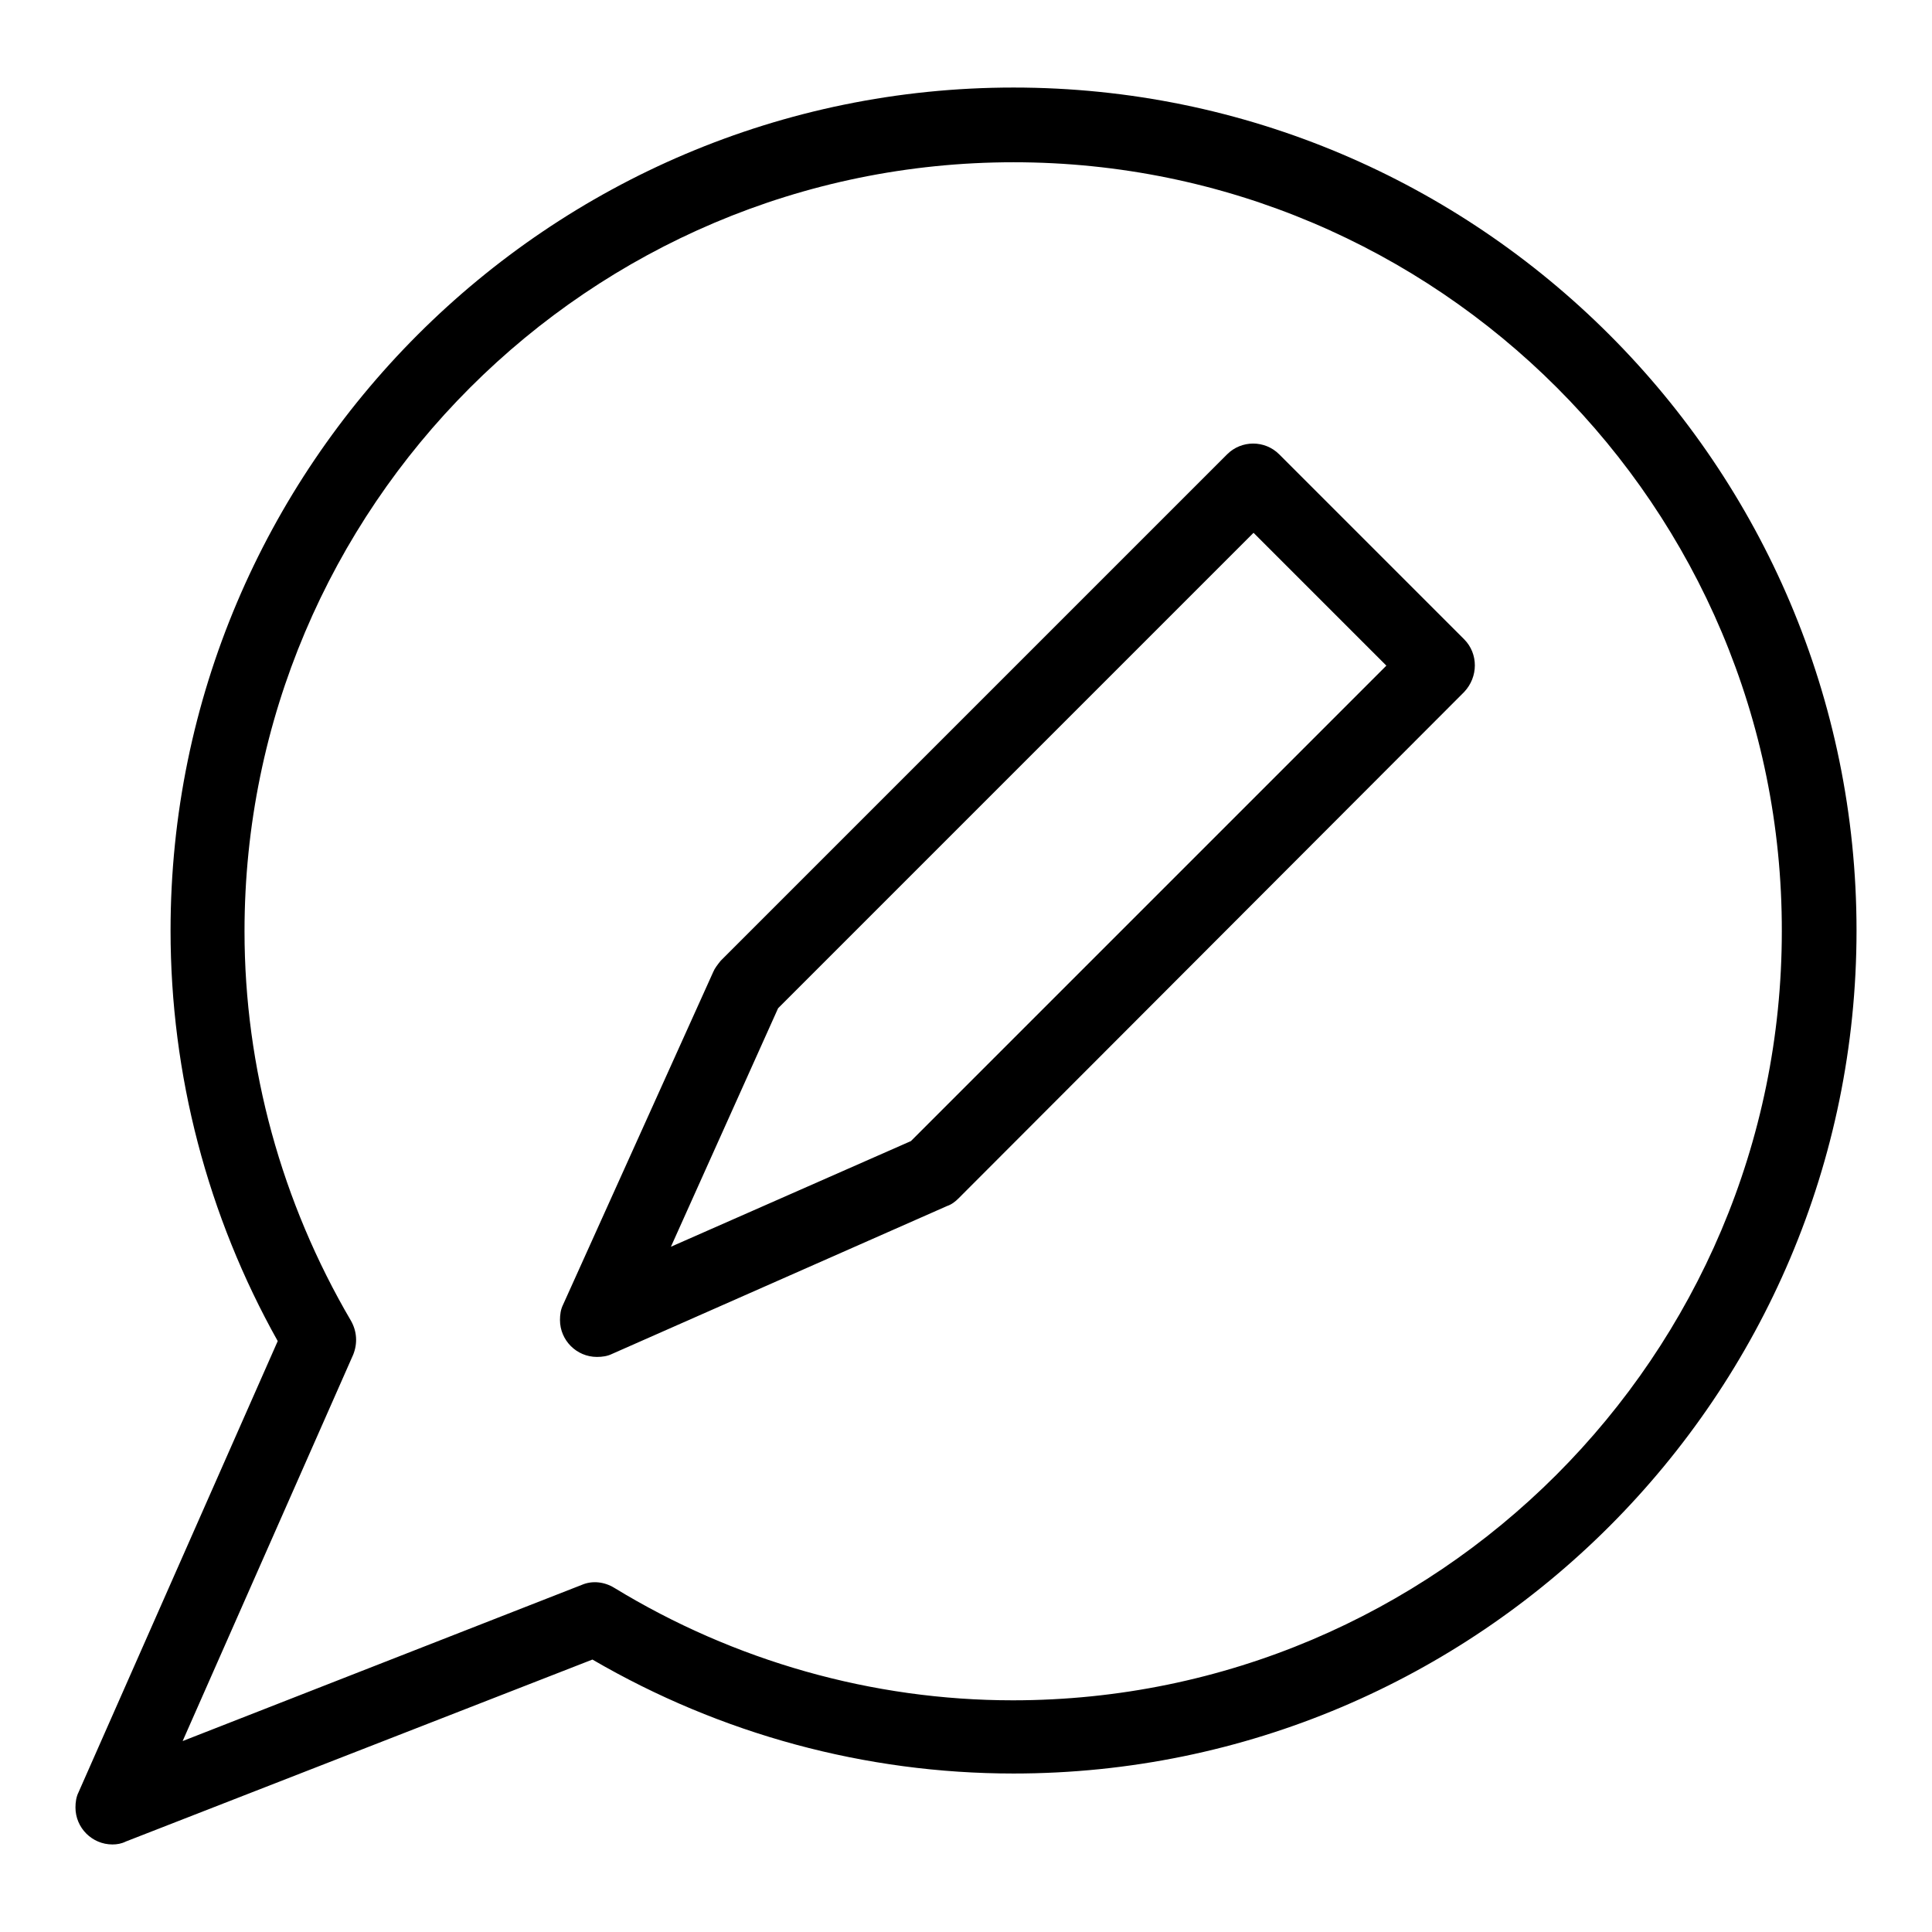 <?xml version="1.0" encoding="utf-8"?>
<!-- Svg Vector Icons : http://www.onlinewebfonts.com/icon -->
<!DOCTYPE svg PUBLIC "-//W3C//DTD SVG 1.1//EN" "http://www.w3.org/Graphics/SVG/1.1/DTD/svg11.dtd">
<svg version="1.1" xmlns="http://www.w3.org/2000/svg" xmlns:xlink="http://www.w3.org/1999/xlink" x="0px" y="0px" viewBox="0 0 256 256" enable-background="new 0 0 256 256" xml:space="preserve">
<g> <path fill="#000000" d="M79.1,179.8c-2.7,0-4.9-2.2-4.9-4.9c0-0.7,0.1-1.4,0.4-2l19.9-44.1c0.2-0.5,0.6-1,1-1.5l67.1-67.1 c1.9-1.9,5-1.9,6.9,0c0,0,0,0,0,0l24.5,24.5c1.9,1.9,1.9,5,0,7L127,158.8c-0.4,0.4-0.9,0.8-1.5,1l-44.4,19.6 C80.5,179.7,79.8,179.8,79.1,179.8z M103.1,133.6l-14.2,31.6l31.8-14l63-63l-17.6-17.6L103.1,133.6z M14.9,244.4 c-2.7,0-4.9-2.2-4.9-4.9c0-0.7,0.1-1.4,0.4-2l26.4-59.8c-9.3-16.6-14.2-35.3-14.2-54.4c0-61.6,50.1-111.7,111.7-111.7 c61.6,0,111.7,50.1,111.7,111.7c0,61.6-50.1,111.7-111.7,111.7c-19.6,0-38.8-5.2-55.8-15.1l-61.8,24.1 C16.1,244.3,15.5,244.4,14.9,244.4z M134.3,21.5c-56.2,0-101.9,45.7-101.9,101.9c0,18.1,4.9,35.9,14.1,51.6c0.8,1.4,0.9,3,0.3,4.5 l-22.6,51.2l52.9-20.7c1.4-0.6,3-0.4,4.3,0.4c15.9,9.7,34.2,14.9,52.8,14.9c56.2,0,101.9-45.7,101.9-101.9 C236.2,67.2,190.5,21.5,134.3,21.5z"/></g>
</svg>